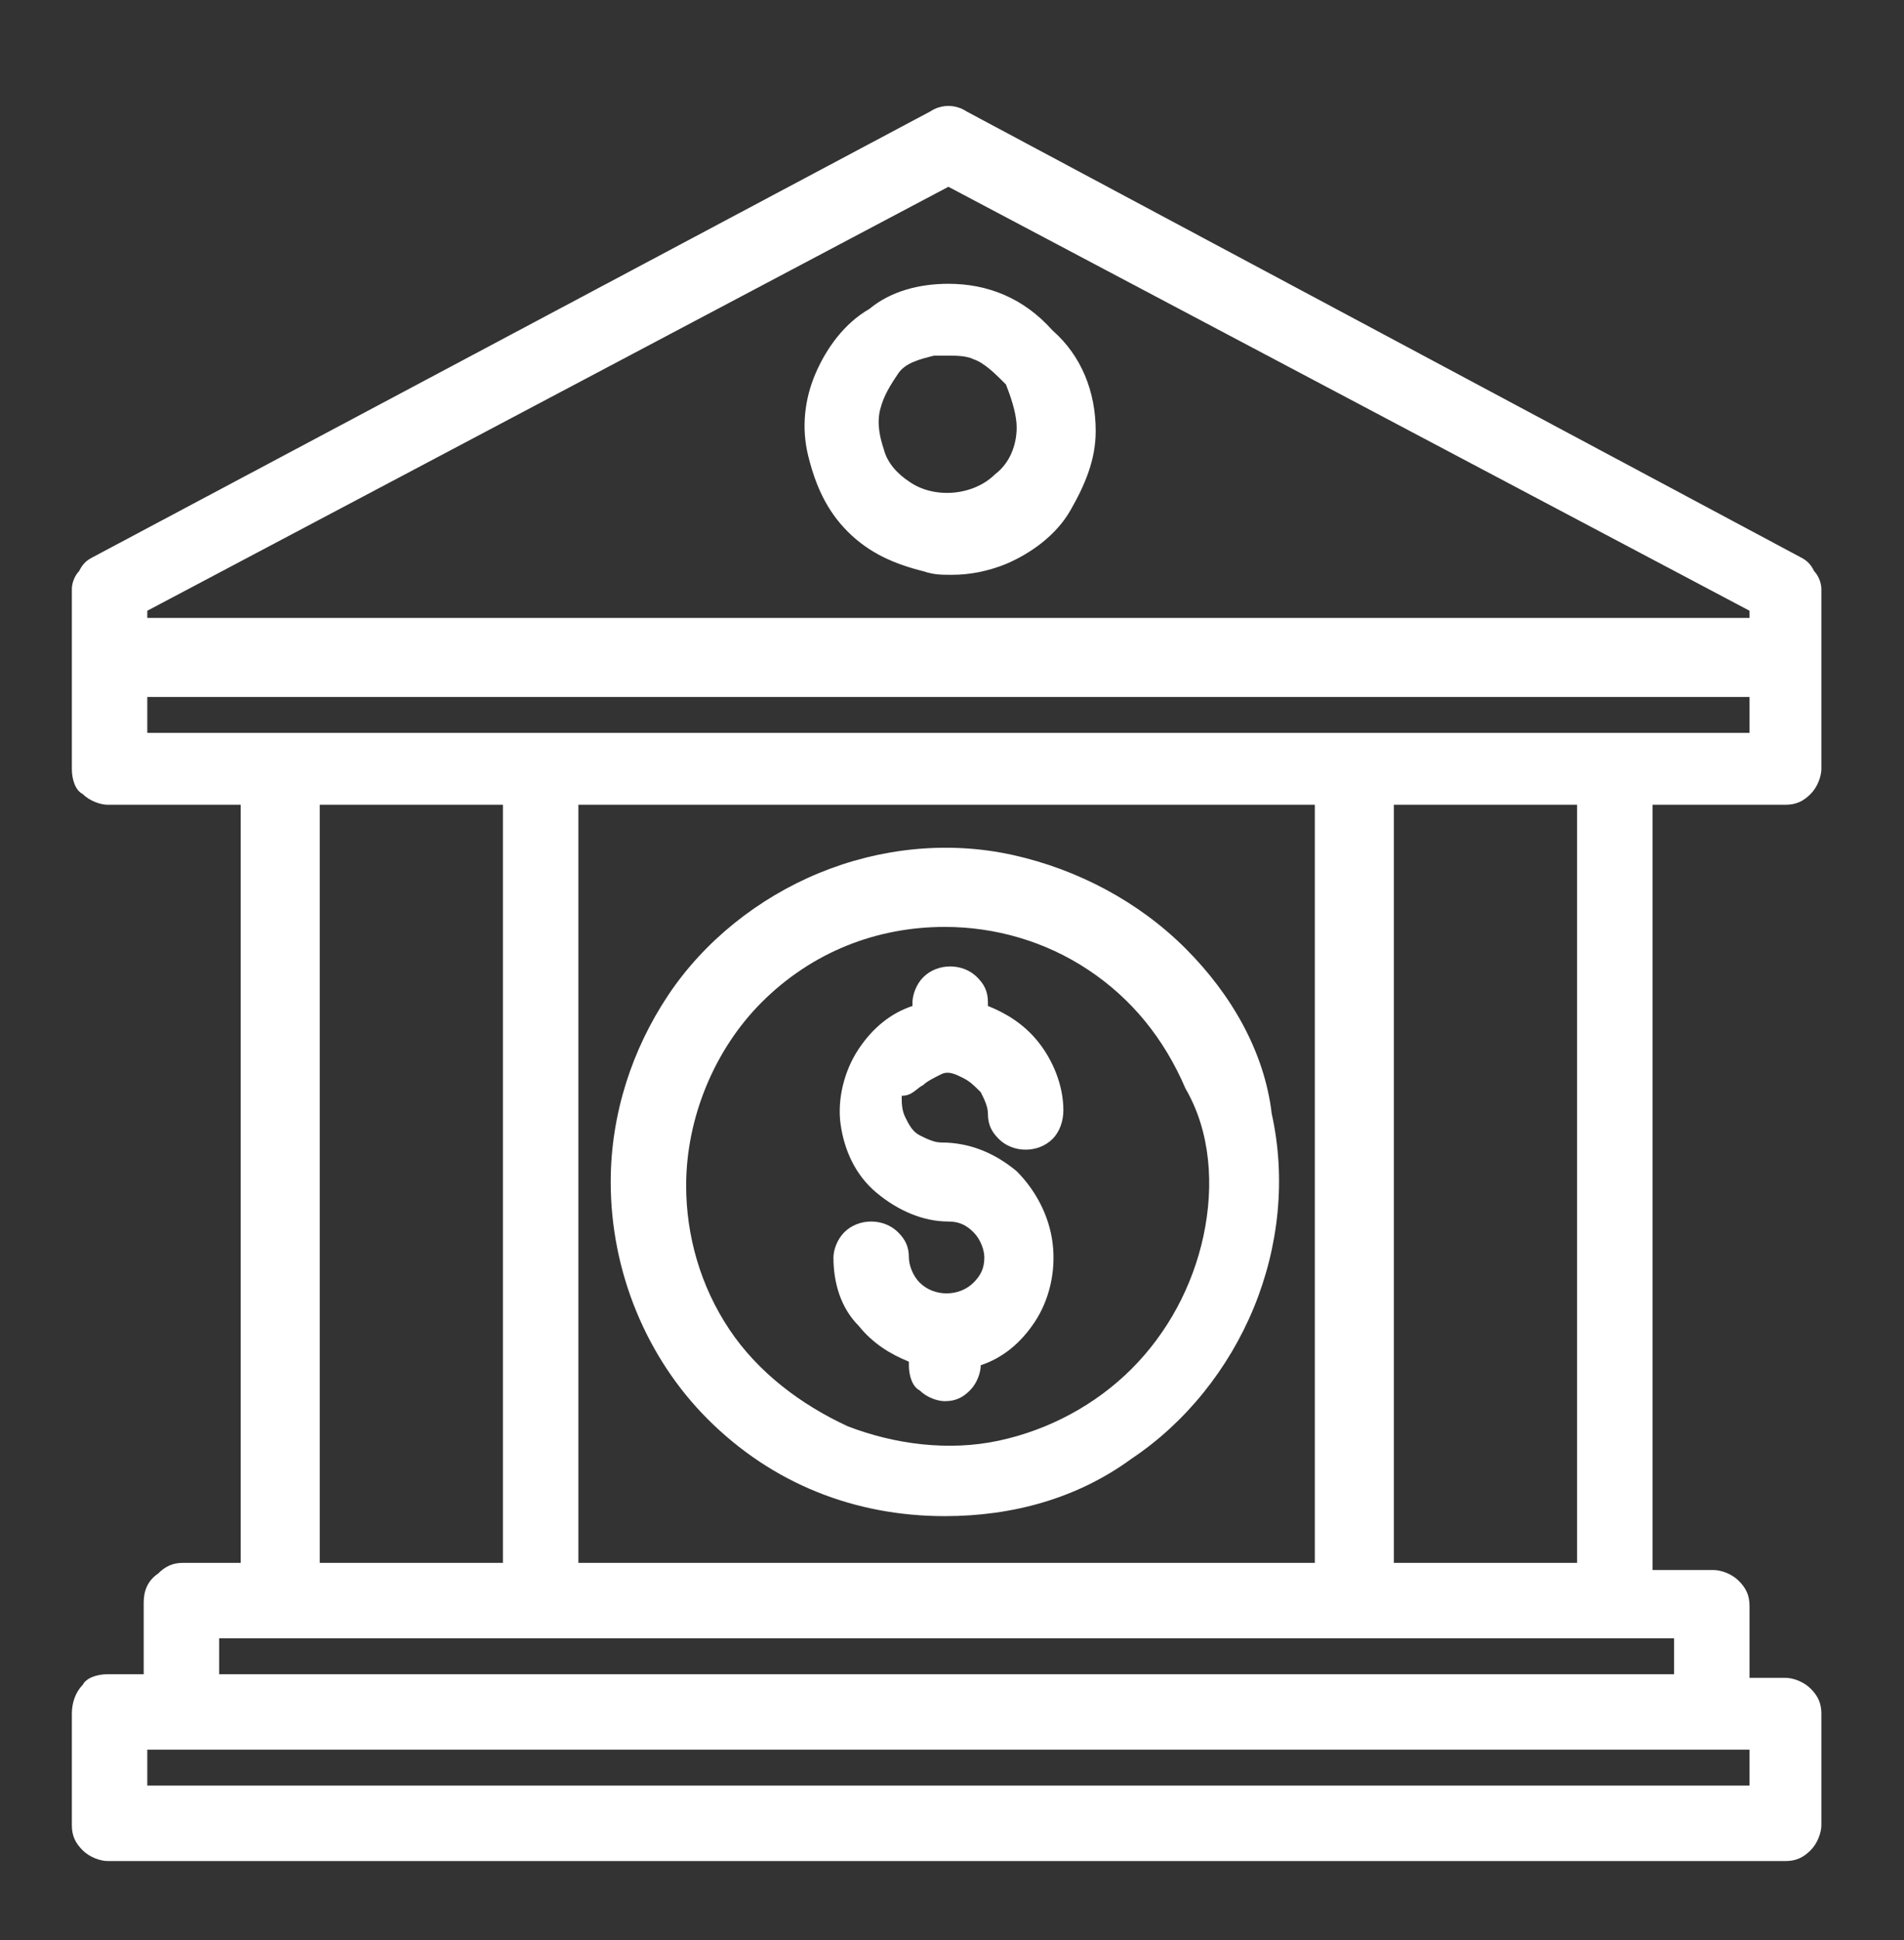 <svg width="53" height="54" viewBox="0 0 53 54" fill="none" xmlns="http://www.w3.org/2000/svg">
<rect x="0" y="0" width="53" height="54" fill="#333333" stroke="none"/>
<path d="M49.7 22.399C50 22.399 50.2 22.299 50.4 22.099C50.6 21.899 50.7 21.599 50.7 21.399V16.399C50.7 16.199 50.6 15.999 50.5 15.899C50.4 15.699 50.3 15.599 50.1 15.499L26.9 3.099C26.6 2.899 26.2 2.899 25.9 3.099L2.6 15.499C2.4 15.599 2.3 15.699 2.2 15.899C2.1 15.999 2 16.199 2 16.399V21.399C2 21.699 2.1 21.999 2.3 22.099C2.5 22.299 2.8 22.399 3 22.399H6.7V43.499H5.1C4.8 43.499 4.6 43.599 4.4 43.799C4.1 43.999 4 44.299 4 44.599V46.599H3C2.7 46.599 2.4 46.699 2.3 46.899C2.1 47.099 2 47.399 2 47.699V50.799C2 51.099 2.1 51.299 2.3 51.499C2.5 51.699 2.8 51.799 3 51.799H49.7C50 51.799 50.2 51.699 50.4 51.499C50.6 51.299 50.7 50.999 50.7 50.799V47.699C50.7 47.399 50.6 47.199 50.4 46.999C50.2 46.799 49.9 46.699 49.7 46.699H48.7V44.699C48.7 44.399 48.6 44.199 48.4 43.999C48.2 43.799 47.9 43.699 47.7 43.699H46V22.399H49.7ZM4.1 49.699V48.699H48.7V49.699H4.1ZM6.1 46.599V45.599H46.6V46.599H6.1ZM8.9 43.499V22.399H14V43.499H8.9ZM16.1 43.499V22.399H36.6V43.499H16.1ZM38.8 43.499V22.399H43.9V43.499H38.8ZM4.1 17.299V16.999L26.4 5.199L48.7 16.999V17.199H4.1V17.299ZM48.7 19.399V20.399H4.1V19.399H48.7Z" fill="white"/>
<path d="M26.4 7.899C25.6 7.899 24.8 8.099 24.2 8.599C23.5 8.999 23 9.699 22.7 10.399C22.4 11.099 22.3 11.899 22.5 12.699C22.7 13.499 23 14.199 23.6 14.799C24.2 15.399 24.9 15.699 25.7 15.899C26 15.999 26.2 15.999 26.5 15.999C27 15.999 27.5 15.899 28 15.699C28.7 15.399 29.4 14.899 29.8 14.199C30.2 13.499 30.5 12.799 30.5 11.999C30.5 10.899 30.1 9.899 29.3 9.199C28.5 8.299 27.5 7.899 26.4 7.899ZM28.3 11.899C28.3 12.399 28.1 12.899 27.7 13.199C27.1 13.799 26 13.899 25.3 13.399C25 13.199 24.7 12.899 24.6 12.499C24.5 12.199 24.4 11.799 24.5 11.399C24.6 10.999 24.8 10.699 25 10.399C25.2 10.099 25.6 9.999 26 9.899C26.1 9.899 26.2 9.899 26.4 9.899C26.6 9.899 26.9 9.899 27.1 9.999C27.4 10.099 27.7 10.399 28 10.699C28.2 11.199 28.3 11.599 28.3 11.899Z" fill="white"/>
<path d="M33 26.399C31.7 25.099 30 24.199 28.2 23.799C26.4 23.399 24.5 23.599 22.8 24.299C21.1 24.999 19.6 26.199 18.6 27.699C17.6 29.199 17 30.999 17 32.899C17 35.399 18 37.799 19.7 39.499C21.5 41.299 23.8 42.199 26.3 42.199C28.2 42.199 30 41.699 31.5 40.599C33 39.599 34.2 38.099 34.9 36.399C35.6 34.699 35.8 32.799 35.4 30.999C35.2 29.299 34.3 27.699 33 26.399ZM33.5 34.399C33.2 35.799 32.5 37.099 31.5 38.099C30.5 39.099 29.2 39.799 27.8 40.099C26.4 40.399 24.9 40.199 23.6 39.699C22.3 39.099 21.1 38.199 20.3 36.999C19.5 35.799 19.1 34.399 19.1 32.999C19.1 31.099 19.9 29.199 21.2 27.899C22.6 26.499 24.4 25.799 26.3 25.799C27.7 25.799 29.1 26.199 30.3 26.999C31.5 27.799 32.4 28.899 33 30.299C33.7 31.499 33.8 32.999 33.5 34.399Z" fill="white"/>
<path d="M25.7 30.199C25.8 30.099 26 29.999 26.2 29.899C26.4 29.799 26.6 29.899 26.8 29.999C27 30.099 27.1 30.199 27.3 30.399C27.4 30.599 27.5 30.799 27.5 30.999C27.5 31.299 27.6 31.499 27.8 31.699C28.2 32.099 28.9 32.099 29.3 31.699C29.5 31.499 29.6 31.199 29.6 30.899C29.6 30.199 29.3 29.499 28.9 28.999C28.5 28.499 28 28.199 27.5 27.999V27.899C27.5 27.599 27.4 27.399 27.2 27.199C26.8 26.799 26.1 26.799 25.7 27.199C25.5 27.399 25.4 27.699 25.4 27.899V27.999C24.8 28.199 24.3 28.599 23.9 29.199C23.5 29.799 23.3 30.599 23.4 31.299C23.5 31.999 23.8 32.699 24.4 33.199C25 33.699 25.7 33.999 26.4 33.999C26.7 33.999 26.9 34.099 27.1 34.299C27.3 34.499 27.4 34.799 27.4 34.999C27.4 35.299 27.3 35.499 27.1 35.699C26.7 36.099 26 36.099 25.6 35.699C25.4 35.499 25.3 35.199 25.3 34.999C25.3 34.699 25.2 34.499 25 34.299C24.6 33.899 23.9 33.899 23.5 34.299C23.3 34.499 23.2 34.799 23.2 34.999C23.2 35.699 23.4 36.399 23.9 36.899C24.3 37.399 24.8 37.699 25.3 37.899V37.999C25.3 38.299 25.4 38.599 25.6 38.699C25.8 38.899 26.1 38.999 26.3 38.999C26.6 38.999 26.8 38.899 27 38.699C27.2 38.499 27.3 38.199 27.3 37.999C27.9 37.799 28.4 37.399 28.8 36.799C29.2 36.199 29.4 35.399 29.3 34.599C29.2 33.799 28.8 33.099 28.3 32.599C27.7 32.099 27 31.799 26.2 31.799C26 31.799 25.8 31.699 25.6 31.599C25.4 31.499 25.3 31.299 25.2 31.099C25.1 30.899 25.1 30.699 25.1 30.499C25.4 30.499 25.5 30.299 25.7 30.199Z" fill="white"/>
</svg>
